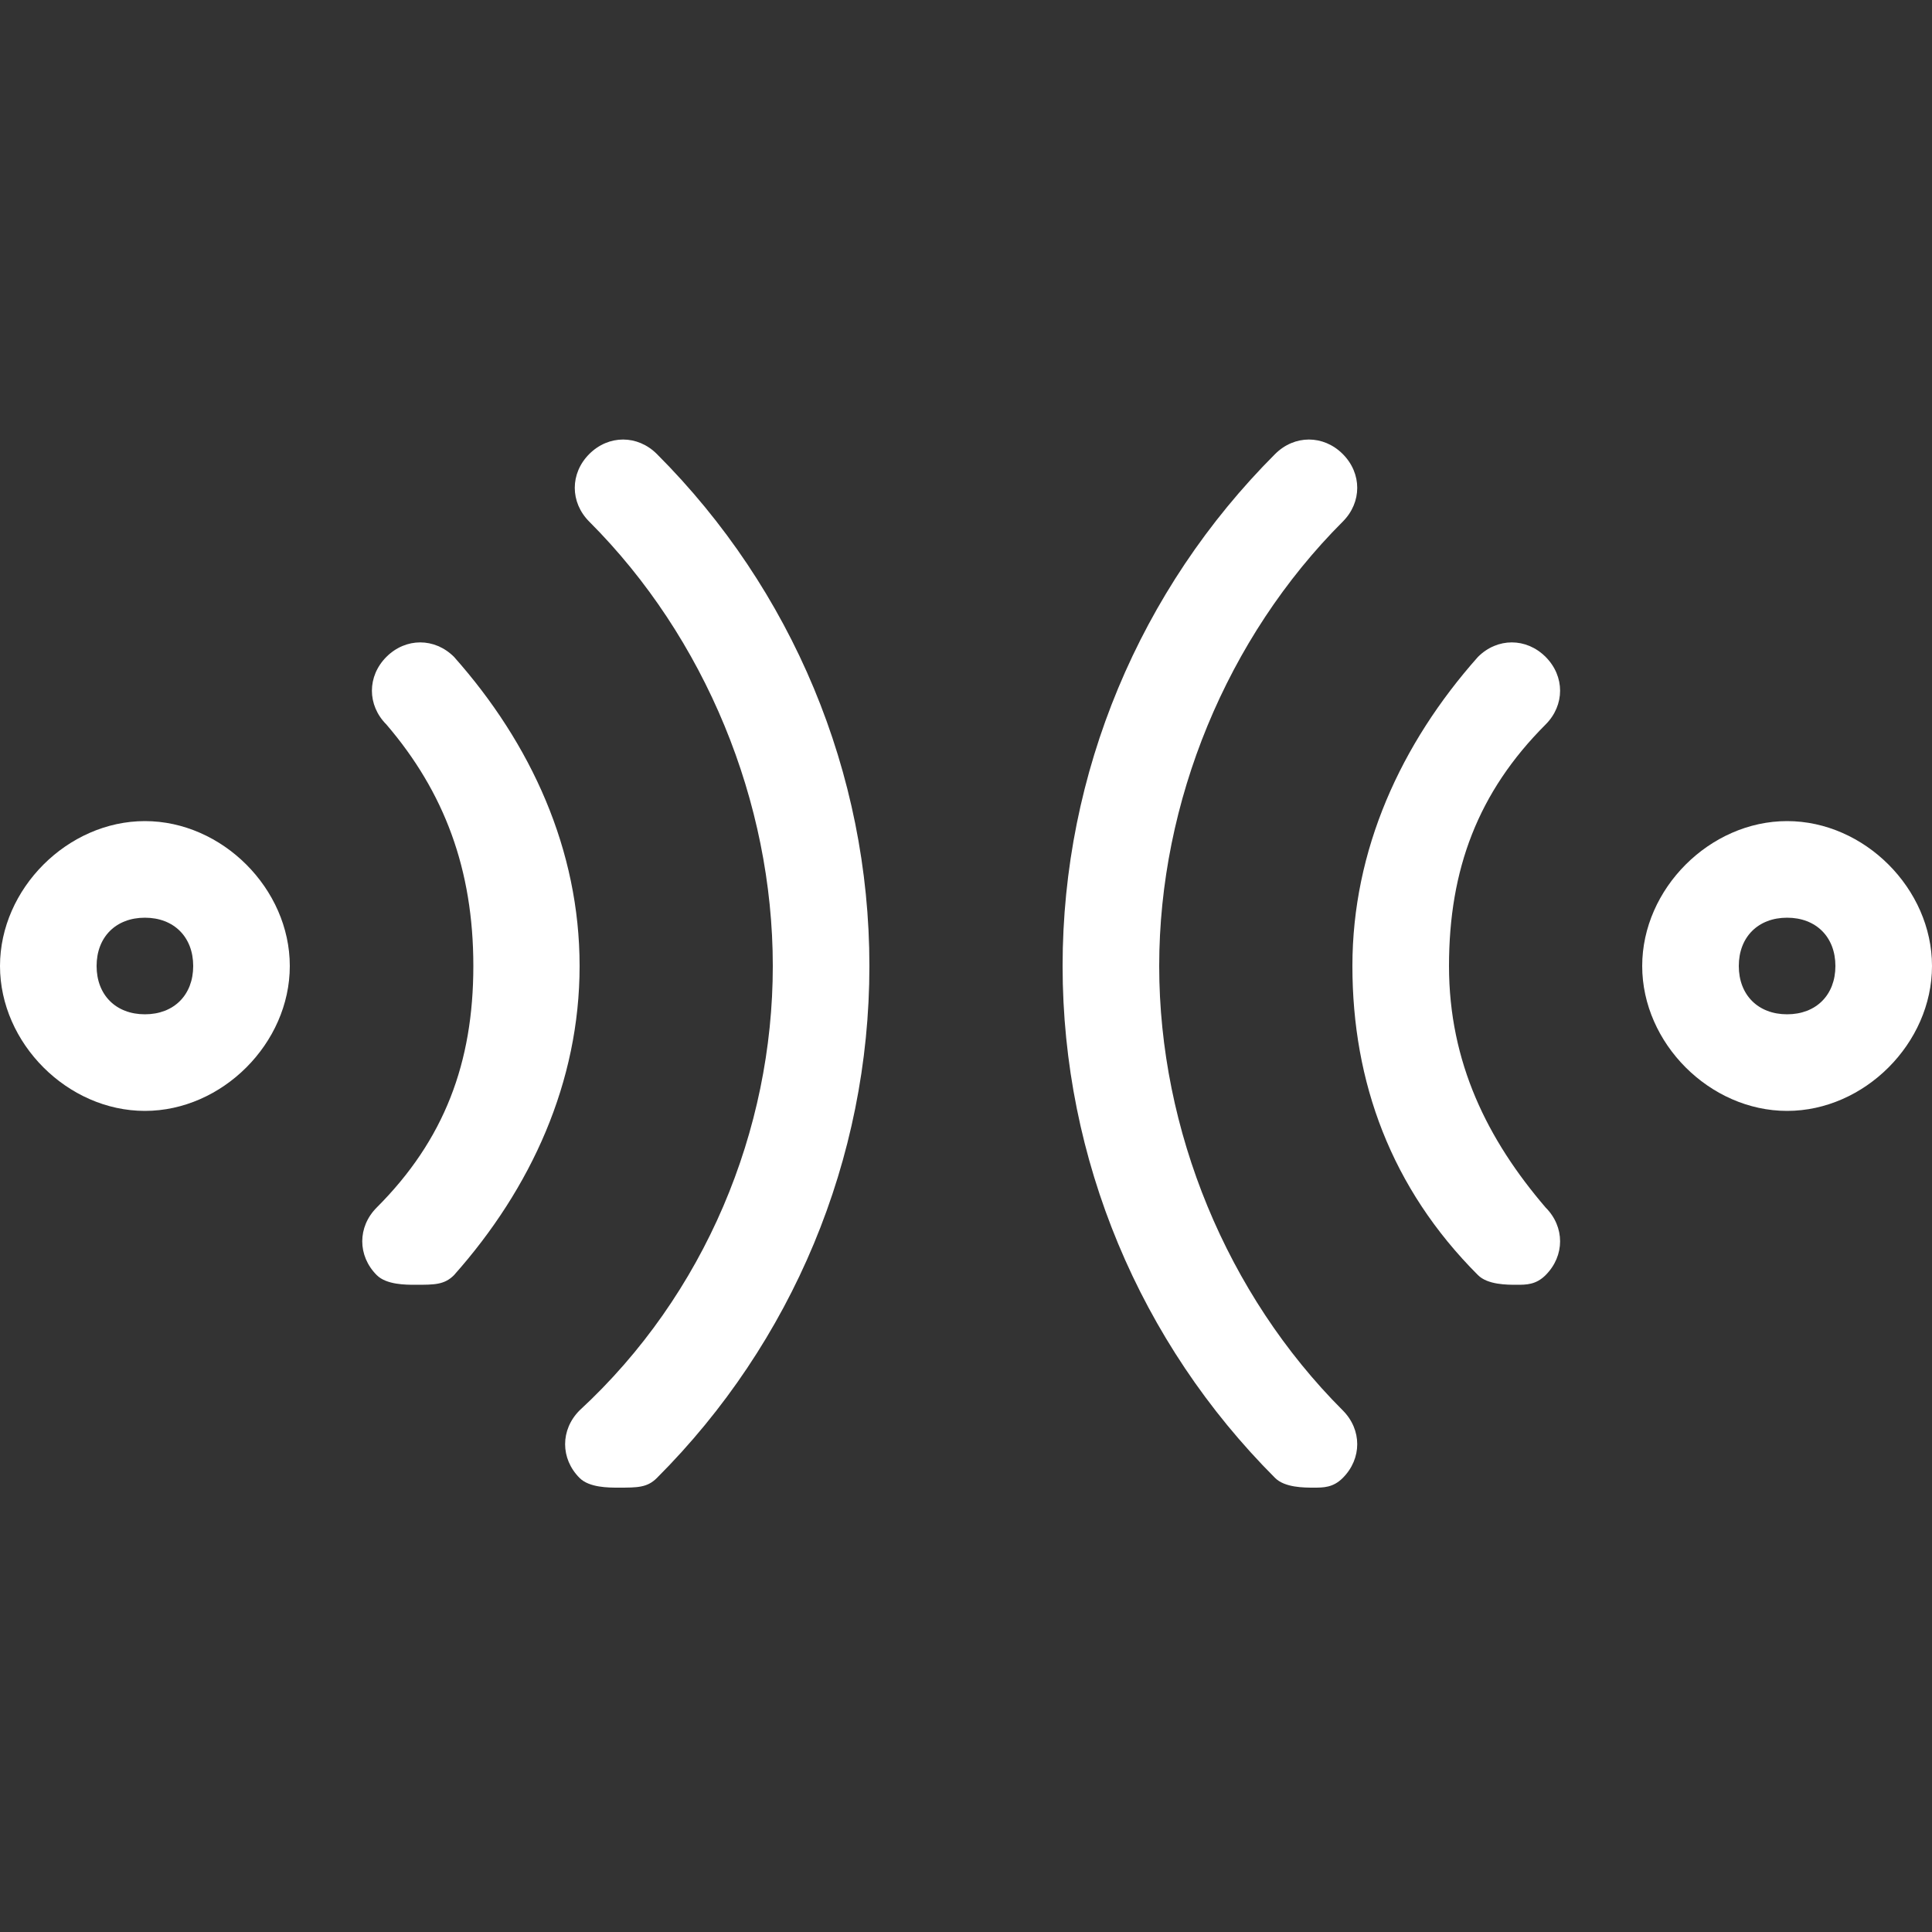 <?xml version="1.0" encoding="utf-8"?>
<!-- Generator: Adobe Illustrator 25.0.1, SVG Export Plug-In . SVG Version: 6.00 Build 0)  -->
<svg version="1.1" id="Ebene_1" xmlns="http://www.w3.org/2000/svg" xmlns:xlink="http://www.w3.org/1999/xlink" x="0px" y="0px"
	 viewBox="0 0 20 20" style="enable-background:new 0 0 20 20;" xml:space="preserve">
<rect x="0" y="0" width="20" height="20" fill="#333333" stroke="none"/>
<style type="text/css">
	.st0{fill:#FFFFFF;}
</style>
<g>
	<path class="st0" d="M4.3,13.3c-0.1,0-0.3,0-0.4-0.1c-0.2-0.2-0.2-0.5,0-0.7c0.7-0.7,1-1.5,1-2.5S4.6,8.2,4,7.5
		C3.8,7.3,3.8,7,4,6.8c0.2-0.2,0.5-0.2,0.7,0C5.5,7.7,6,8.8,6,10s-0.5,2.3-1.3,3.2C4.6,13.3,4.5,13.3,4.3,13.3L4.3,13.3z"/>
	<path class="st0" d="M6.4,15.4c-0.1,0-0.3,0-0.4-0.1c-0.2-0.2-0.2-0.5,0-0.7C7.3,13.4,8,11.7,8,10S7.3,6.6,6.1,5.4
		c-0.2-0.2-0.2-0.5,0-0.7s0.5-0.2,0.7,0C8.2,6.1,9,8,9,10s-0.8,3.9-2.2,5.3C6.7,15.4,6.6,15.4,6.4,15.4L6.4,15.4z"/>
	<path class="st0" d="M15.7,13.3c-0.1,0-0.3,0-0.4-0.1c-0.9-0.9-1.3-2-1.3-3.2s0.5-2.3,1.3-3.2c0.2-0.2,0.5-0.2,0.7,0s0.2,0.5,0,0.7
		c-0.7,0.7-1,1.5-1,2.5s0.4,1.8,1,2.5c0.2,0.2,0.2,0.5,0,0.7C15.9,13.3,15.8,13.3,15.7,13.3L15.7,13.3z"/>
	<path class="st0" d="M13.6,15.4c-0.1,0-0.3,0-0.4-0.1C11.8,13.9,11,12,11,10s0.8-3.9,2.2-5.3c0.2-0.2,0.5-0.2,0.7,0s0.2,0.5,0,0.7
		C12.7,6.6,12,8.3,12,10s0.7,3.4,1.9,4.6c0.2,0.2,0.2,0.5,0,0.7C13.8,15.4,13.7,15.4,13.6,15.4L13.6,15.4z"/>
	<path class="st0" d="M1.5,11.5C0.7,11.5,0,10.8,0,10s0.7-1.5,1.5-1.5S3,9.2,3,10S2.3,11.5,1.5,11.5z M1.5,9.5C1.2,9.5,1,9.7,1,10
		s0.2,0.5,0.5,0.5S2,10.3,2,10S1.8,9.5,1.5,9.5z"/>
	<path class="st0" d="M18.5,11.5c-0.8,0-1.5-0.7-1.5-1.5s0.7-1.5,1.5-1.5S20,9.2,20,10S19.3,11.5,18.5,11.5z M18.5,9.5
		C18.2,9.5,18,9.7,18,10s0.2,0.5,0.5,0.5S19,10.3,19,10S18.8,9.5,18.5,9.5z"/>
</g>
</svg>
